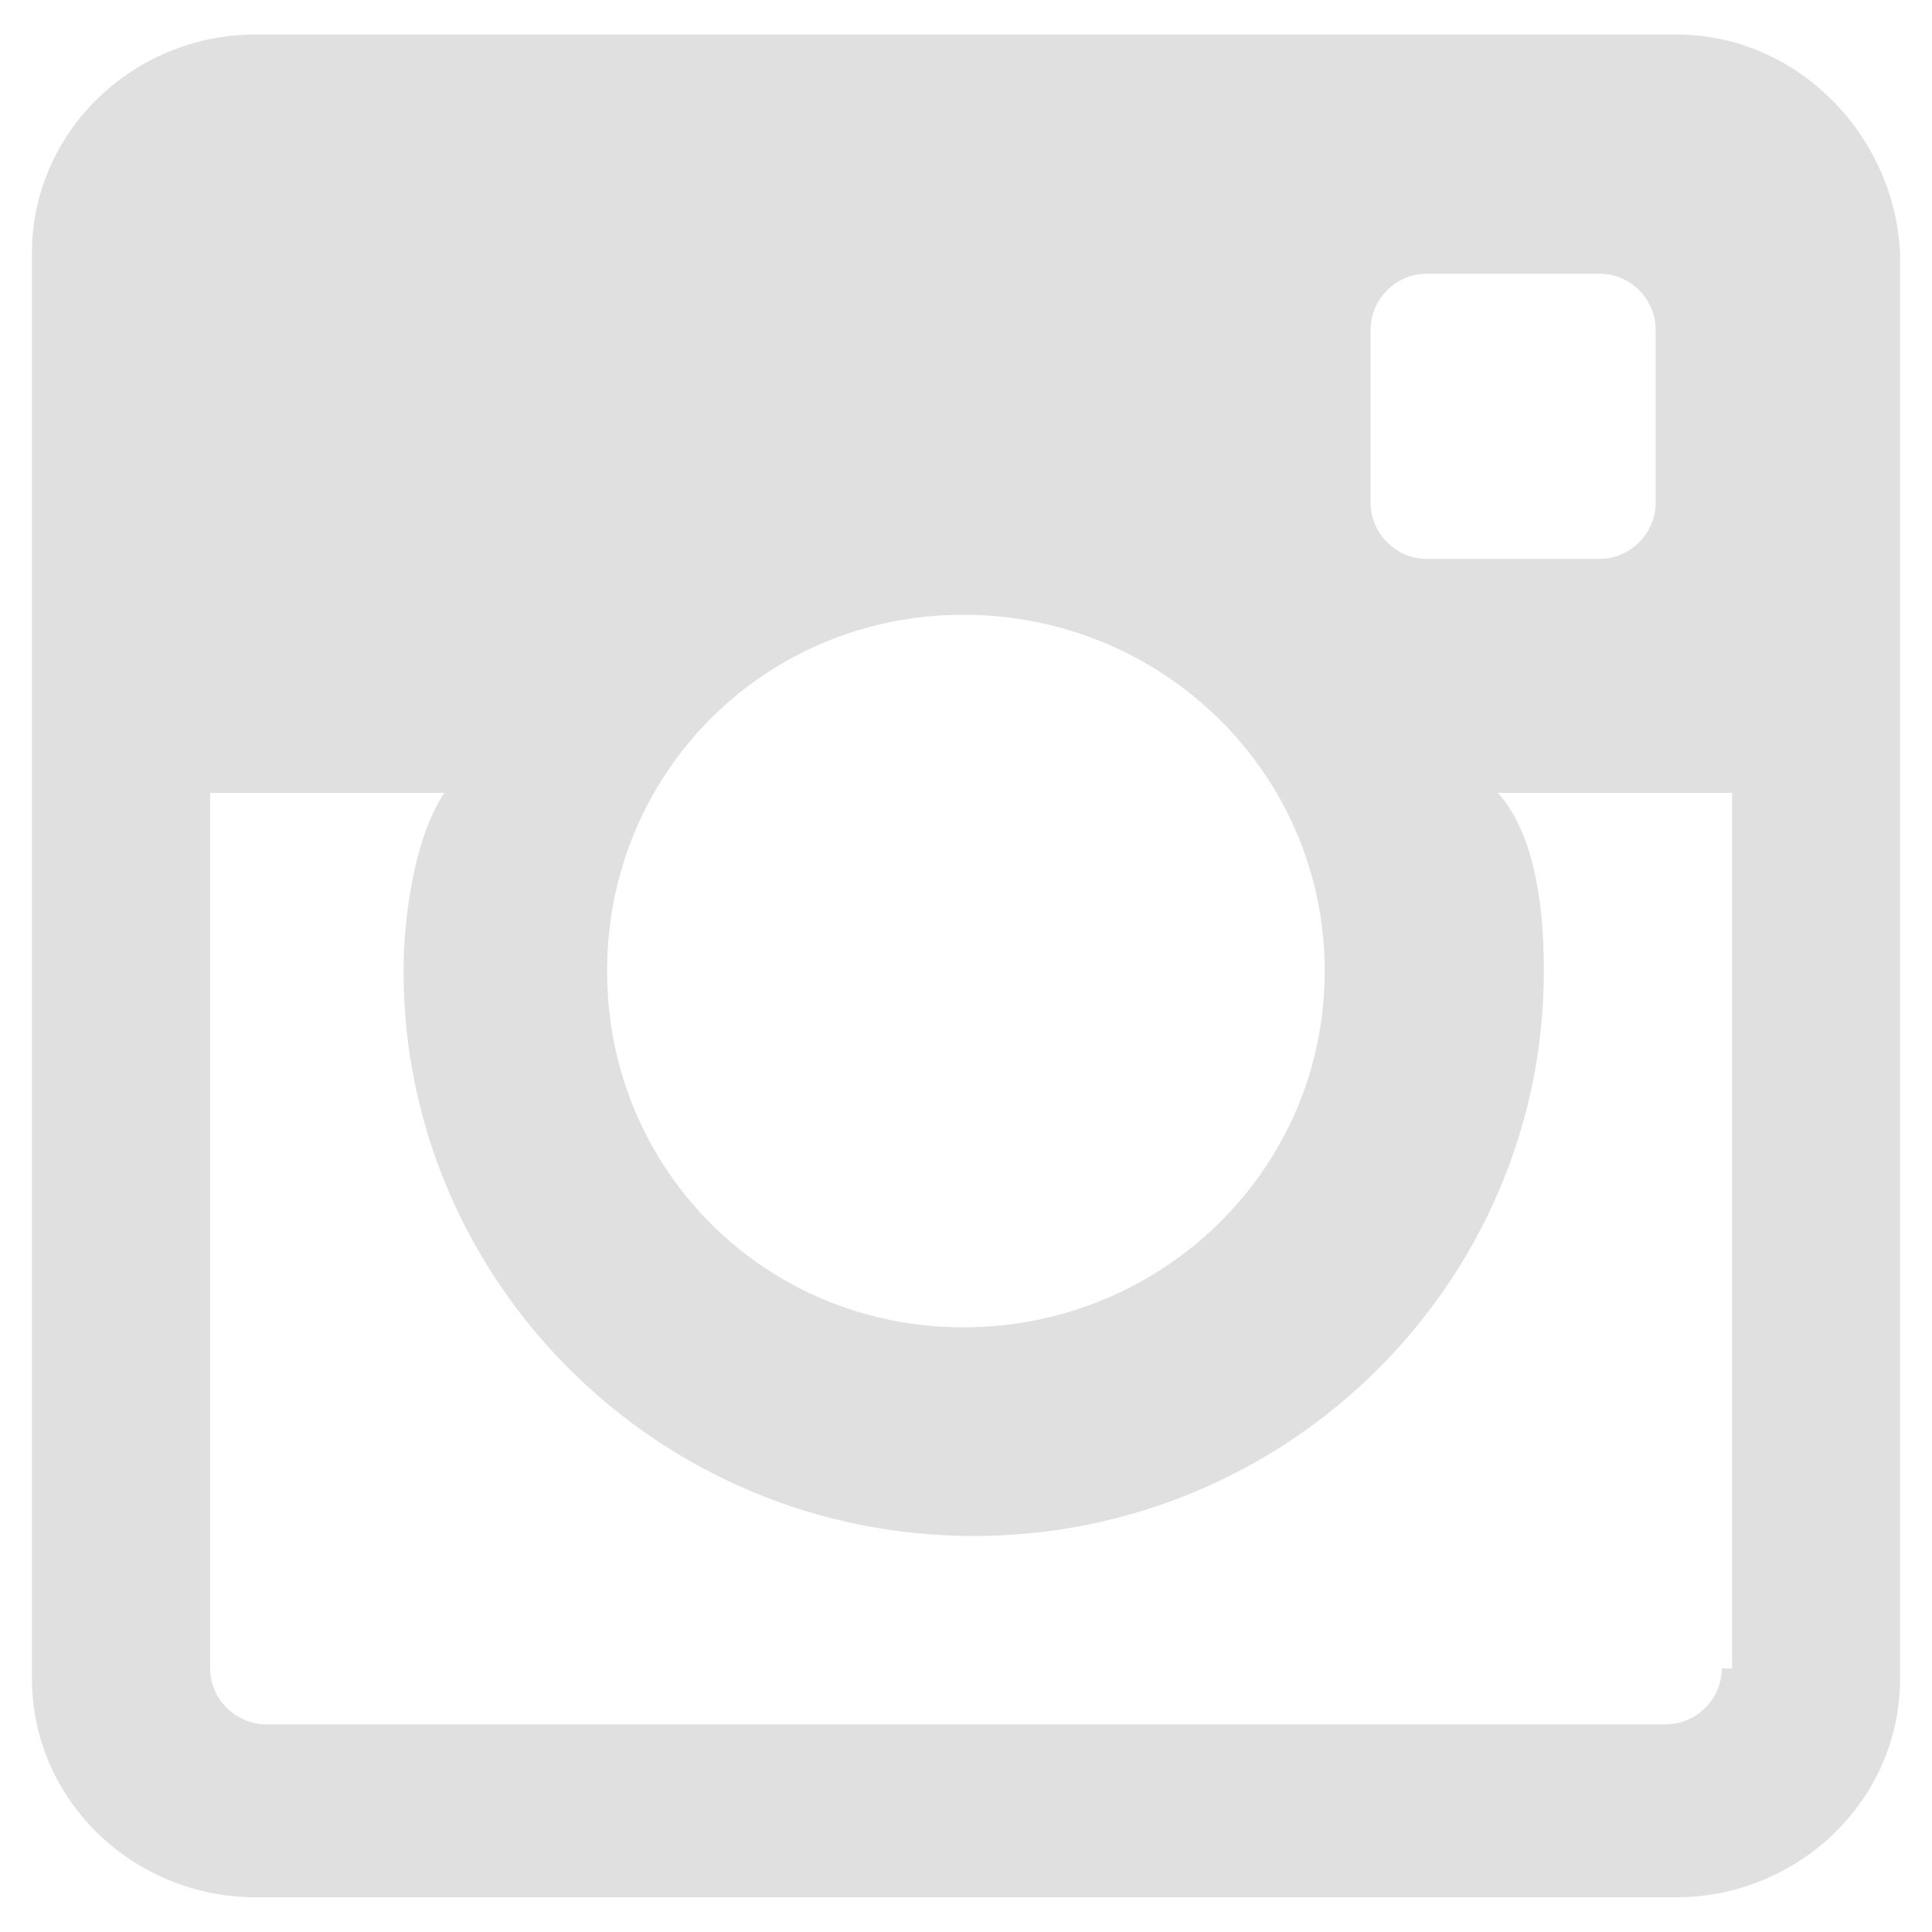 <?xml version="1.0" encoding="utf-8"?>
<!-- Generator: Adobe Illustrator 16.0.0, SVG Export Plug-In . SVG Version: 6.00 Build 0)  -->
<!DOCTYPE svg PUBLIC "-//W3C//DTD SVG 1.1//EN" "http://www.w3.org/Graphics/SVG/1.1/DTD/svg11.dtd">
<svg version="1.1" id="Layer_1" xmlns="http://www.w3.org/2000/svg" xmlns:xlink="http://www.w3.org/1999/xlink" x="0px" y="0px"
	 width="30px" height="30px" viewBox="0 0 30 30" enable-background="new 0 0 30 30" xml:space="preserve">
<path id="Instagram" fill="#E0E0E0" d="M26.025,0.535H3.973c-1.896,0-3.477,1.502-3.477,3.399v22.13c0,1.896,1.58,3.397,3.477,3.397
	h22.052c1.896,0,3.479-1.503,3.479-3.397V3.934C29.424,2.116,27.922,0.535,26.025,0.535z M21.283,5.12
	c0-0.475,0.396-0.87,0.869-0.87h2.688c0.475,0,0.869,0.395,0.869,0.87v2.688c0,0.474-0.395,0.87-0.869,0.87h-2.688
	c-0.477,0-0.869-0.396-0.869-0.87V5.12z M14.96,9.546c3.083,0,5.61,2.451,5.61,5.533c0,3.083-2.528,5.532-5.61,5.532
	c-3.083,0-5.533-2.449-5.533-5.532C9.427,11.997,11.877,9.546,14.96,9.546z M26.736,25.907c0,0.475-0.396,0.868-0.868,0.868H4.132
	c-0.475,0-0.869-0.396-0.869-0.868V12.312h3.636c-0.475,0.711-0.633,1.976-0.633,2.766c0,4.822,3.952,8.773,8.853,8.773
	c4.898,0,8.854-3.951,8.854-8.773c0-0.79-0.08-2.055-0.713-2.766h3.637v13.595H26.736z"/>
</svg>
